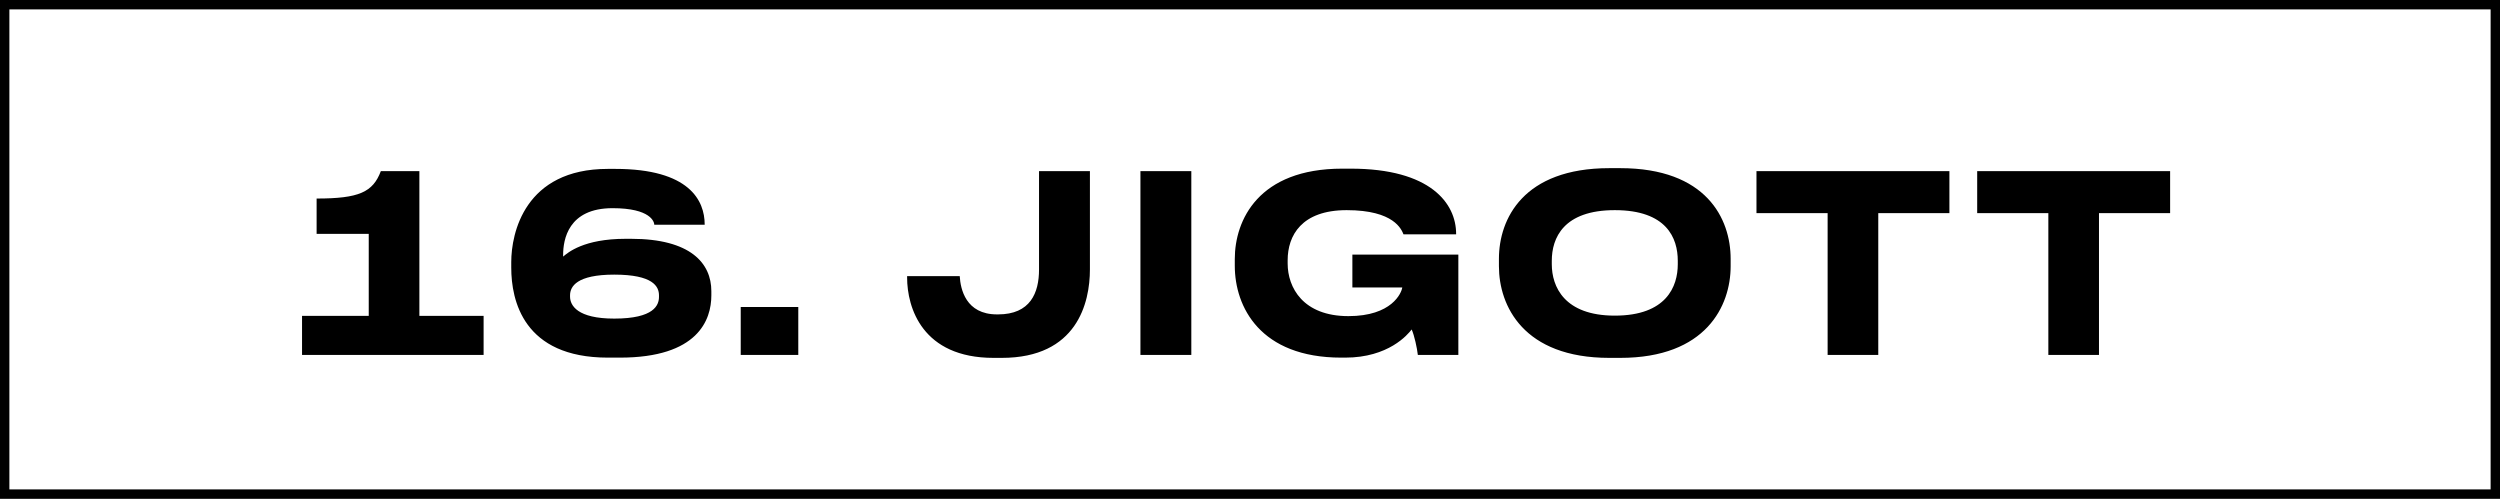 <?xml version="1.0" encoding="UTF-8"?>
<svg xmlns="http://www.w3.org/2000/svg" width="1599" height="319" viewBox="0 0 1599 319" fill="none">
  <rect x="0" y="0" width="1599" height="319" fill="#808080" stroke="none"/>
  <path d="M3.001 159.595L3 3L1596 3L1596 316L3 316L3.001 159.595Z" fill="white" stroke="black" stroke-width="6"></path>
  <path d="M309.315 227H193.185V202.036H235.845V149.58H202.507V126.986C229.683 126.986 238.531 122.878 243.587 109.448H268.235V202.036H309.315V227ZM396.519 228.738H388.777C334.741 228.738 326.999 192.082 326.999 171.226V167.592C326.999 149.264 335.531 108.026 388.777 108.026H393.517C441.075 108.026 450.713 128.408 450.713 143.576V143.734H418.481C418.481 141.996 416.269 133.148 391.779 133.148C363.339 133.148 360.179 153.372 360.179 163.01V164.116C363.181 161.588 373.293 152.74 400.153 152.74H403.629C441.707 152.74 454.979 168.382 454.979 186.236V188.922C454.979 204.564 446.447 228.738 396.519 228.738ZM364.603 188.922V189.712C364.603 195.4 369.343 203.774 392.885 203.774C418.481 203.774 421.483 195.084 421.483 189.87V188.922C421.483 183.234 417.691 175.65 392.885 175.65C368.869 175.65 364.603 183.234 364.603 188.922ZM510.583 196.348V227H473.769V196.348H510.583ZM640.706 228.896H635.492C589.83 228.896 580.192 196.664 580.192 177.546V176.598H613.846C614.32 184.814 617.638 201.088 637.704 201.088H638.336C659.034 201.088 664.564 187.342 664.564 172.332V109.448H697.112V172.332C697.112 193.662 688.896 228.896 640.706 228.896ZM761.968 109.448V227H729.42V109.448H761.968ZM860.396 228.738H857.868C806.044 228.738 789.77 196.348 789.77 169.962V165.696C789.77 140.732 804.938 107.868 858.5 107.868H863.872C915.064 107.868 931.338 130.146 931.338 149.58V149.896H897.684C896.42 146.894 891.838 134.412 861.344 134.412C832.43 134.412 823.582 150.686 823.582 166.486V168.54C823.582 183.866 833.378 202.194 862.45 202.194C890.258 202.194 896.42 187.342 896.894 183.866H864.978V162.852H932.76V227H906.848C906.374 222.734 904.636 214.518 902.898 210.726C900.37 214.044 888.046 228.738 860.396 228.738ZM1029.34 107.552H1036.29C1091.28 107.552 1106.92 139.784 1106.92 165.538V170.278C1106.92 195.558 1091.28 228.896 1036.29 228.896H1029.34C974.356 228.896 958.714 195.558 958.714 170.278V165.538C958.714 139.942 974.356 107.552 1029.34 107.552ZM1073.11 169.014V166.802C1073.11 152.266 1066 134.412 1032.82 134.412C999.952 134.412 992.526 152.266 992.526 166.802V169.014C992.526 183.234 1000.43 201.878 1032.82 201.878C1065.84 201.878 1073.11 183.234 1073.11 169.014ZM1168.95 227V136.308H1123.44V109.448H1246.84V136.308H1201.34V227H1168.95ZM1310.12 227V136.308H1264.61V109.448H1388.01V136.308H1342.51V227H1310.12Z" fill="black"></path>
</svg>
